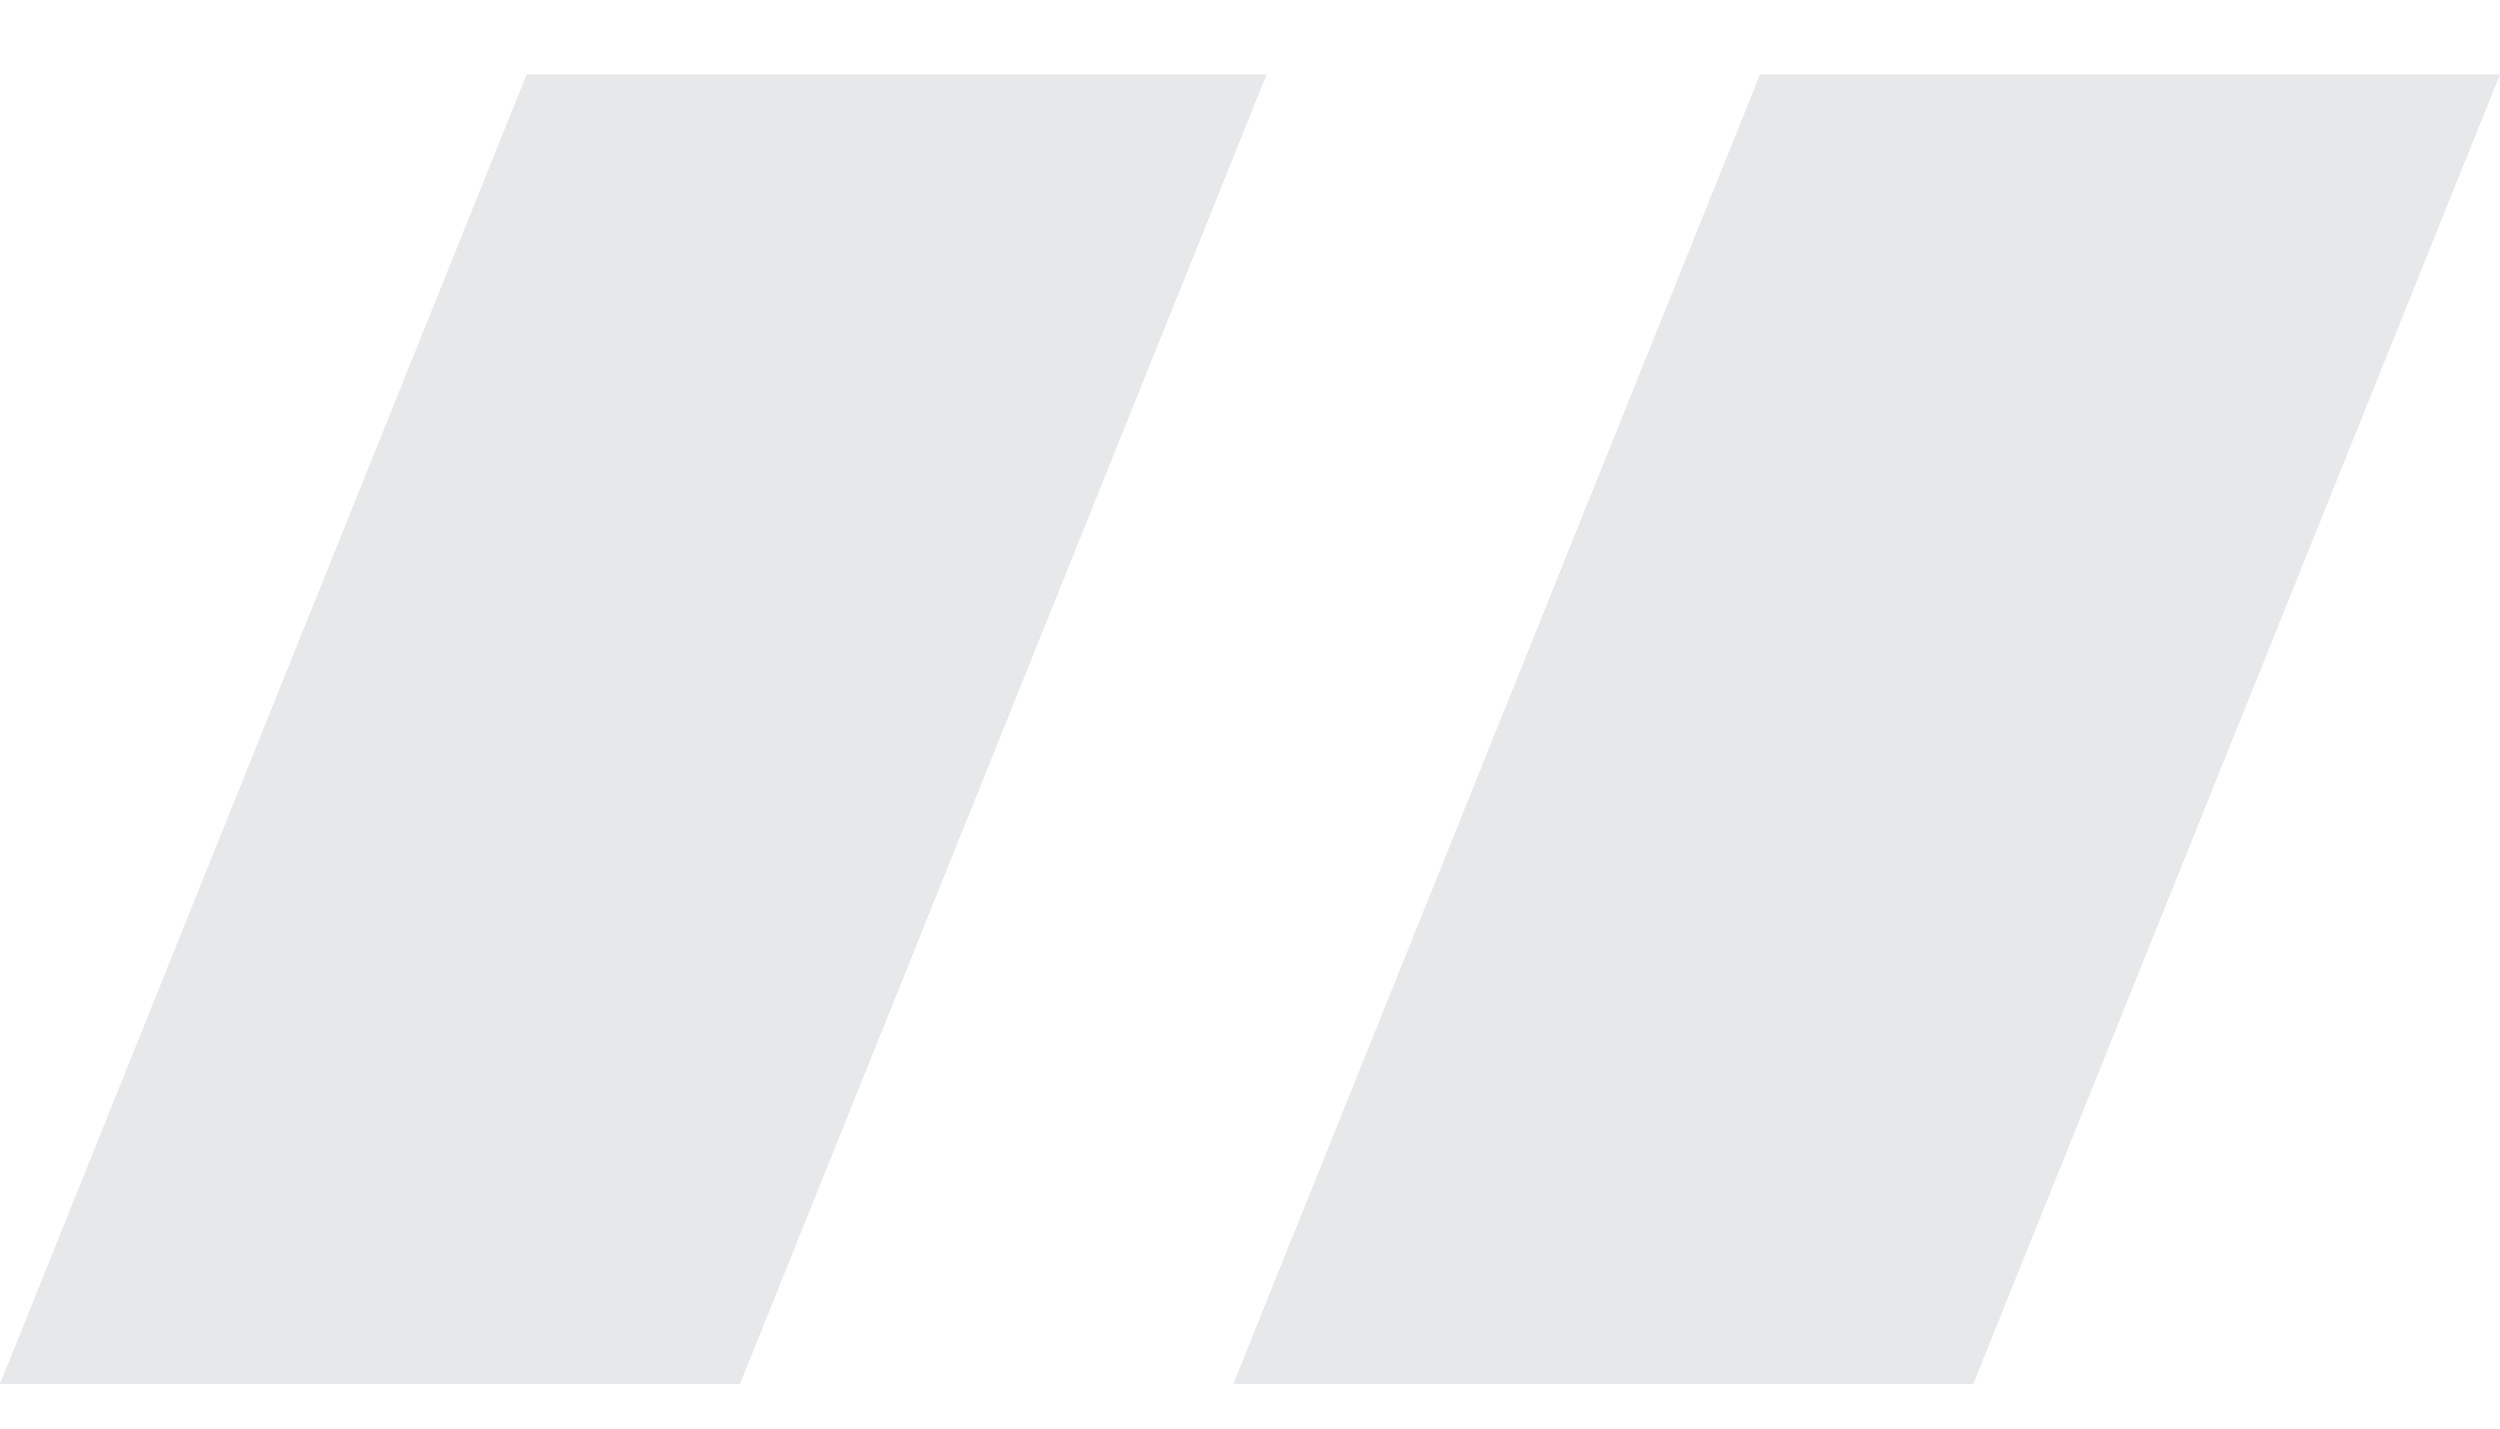 <?xml version="1.0" encoding="UTF-8"?> <svg xmlns="http://www.w3.org/2000/svg" width="21" height="12" viewBox="0 0 21 12" fill="none"><path opacity="0.1" d="M4.424 0.625H10.64L6.216 11.625H0L4.424 0.625ZM14.784 0.625H21L16.576 11.625H10.36L14.784 0.625Z" fill="#101A24"></path></svg> 